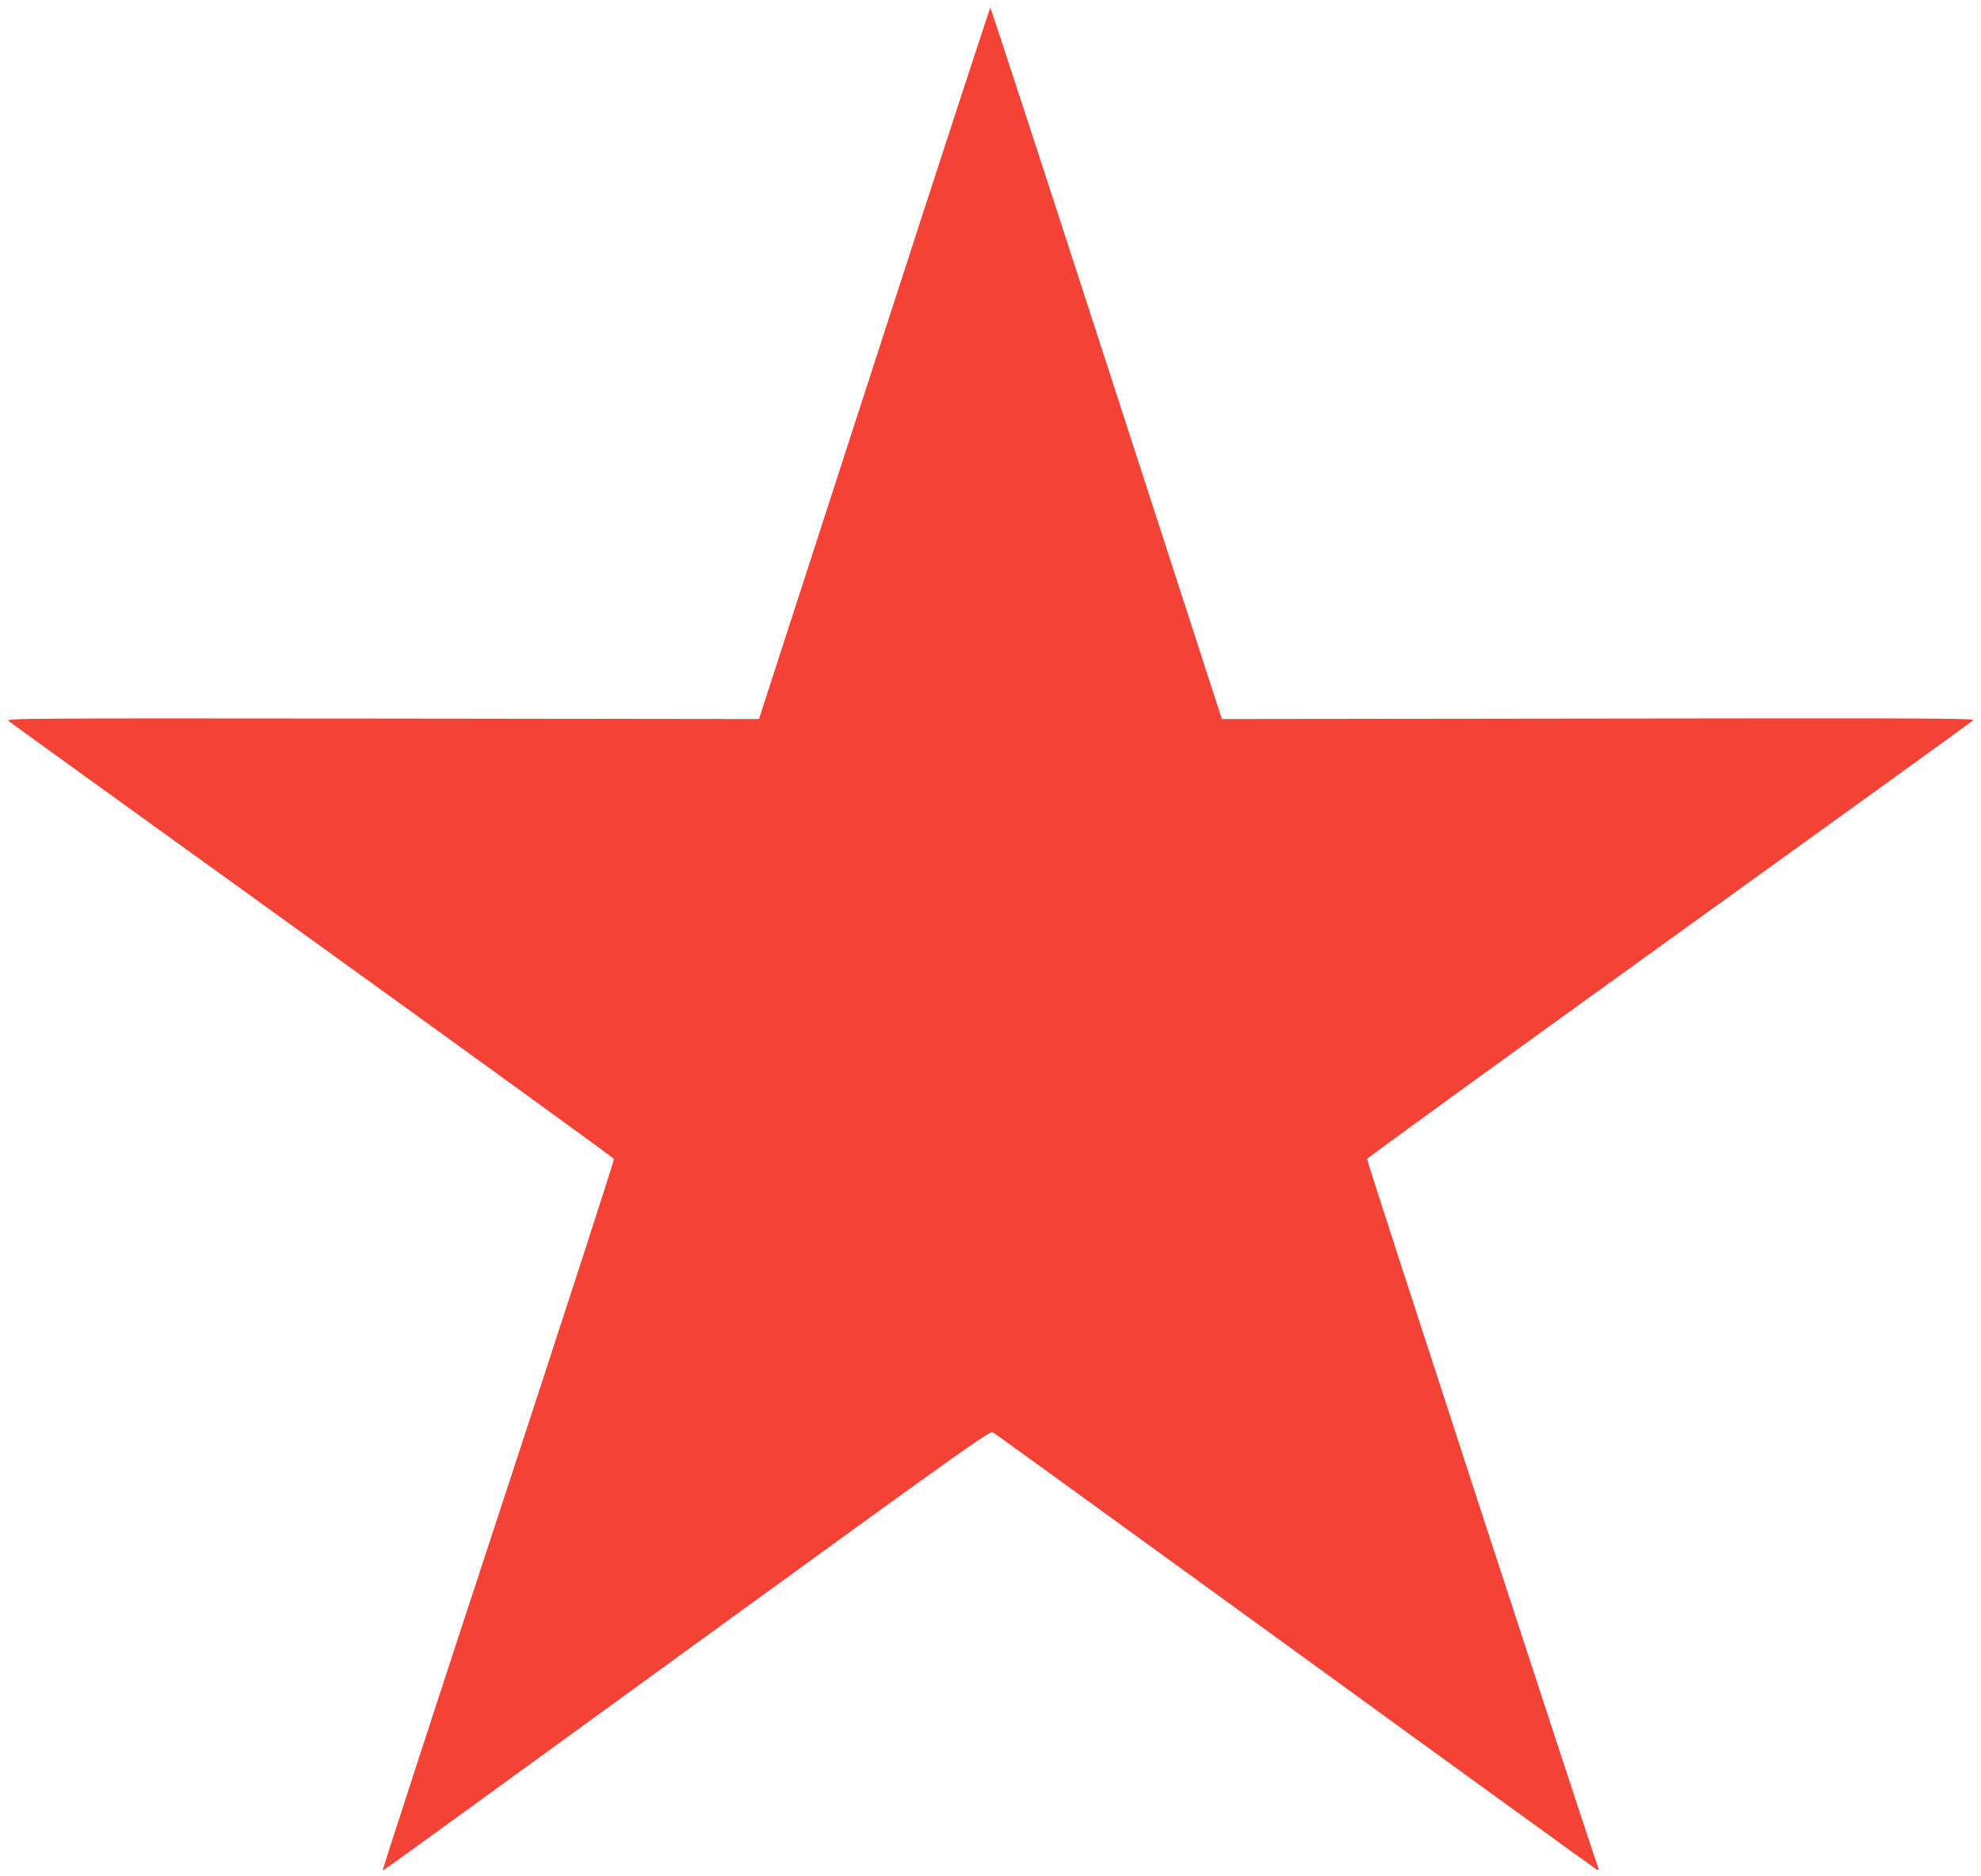 <?xml version="1.0" standalone="no"?>
<!DOCTYPE svg PUBLIC "-//W3C//DTD SVG 20010904//EN"
 "http://www.w3.org/TR/2001/REC-SVG-20010904/DTD/svg10.dtd">
<svg version="1.0" xmlns="http://www.w3.org/2000/svg"
 width="1280pt" height="1212pt" viewBox="0 0 1280 1212"
 preserveAspectRatio="xMidYMid meet">
<g transform="translate(0,1212) scale(0.1,-0.1)"
fill="#f44336" stroke="none">
<path d="M5649 9773 l-745 -2298 -2435 3 c-2359 2 -2433 2 -2413 -16 12 -10
896 -648 1964 -1417 1068 -770 1945 -1405 1947 -1412 3 -7 -333 -1041 -746
-2299 -414 -1258 -749 -2289 -747 -2292 6 -6 -172 -134 2085 1505 1636 1188
1837 1331 1855 1321 12 -6 891 -643 1955 -1415 1064 -773 1941 -1407 1949
-1411 11 -4 14 -1 10 9 -57 154 -1499 4572 -1495 4582 3 8 882 645 1954 1417
1071 771 1955 1409 1963 1417 13 13 -300 14 -2420 11 l-2435 -3 -745 2297
c-410 1264 -748 2298 -751 2298 -3 0 -341 -1034 -750 -2297z"/>
</g>
</svg>
